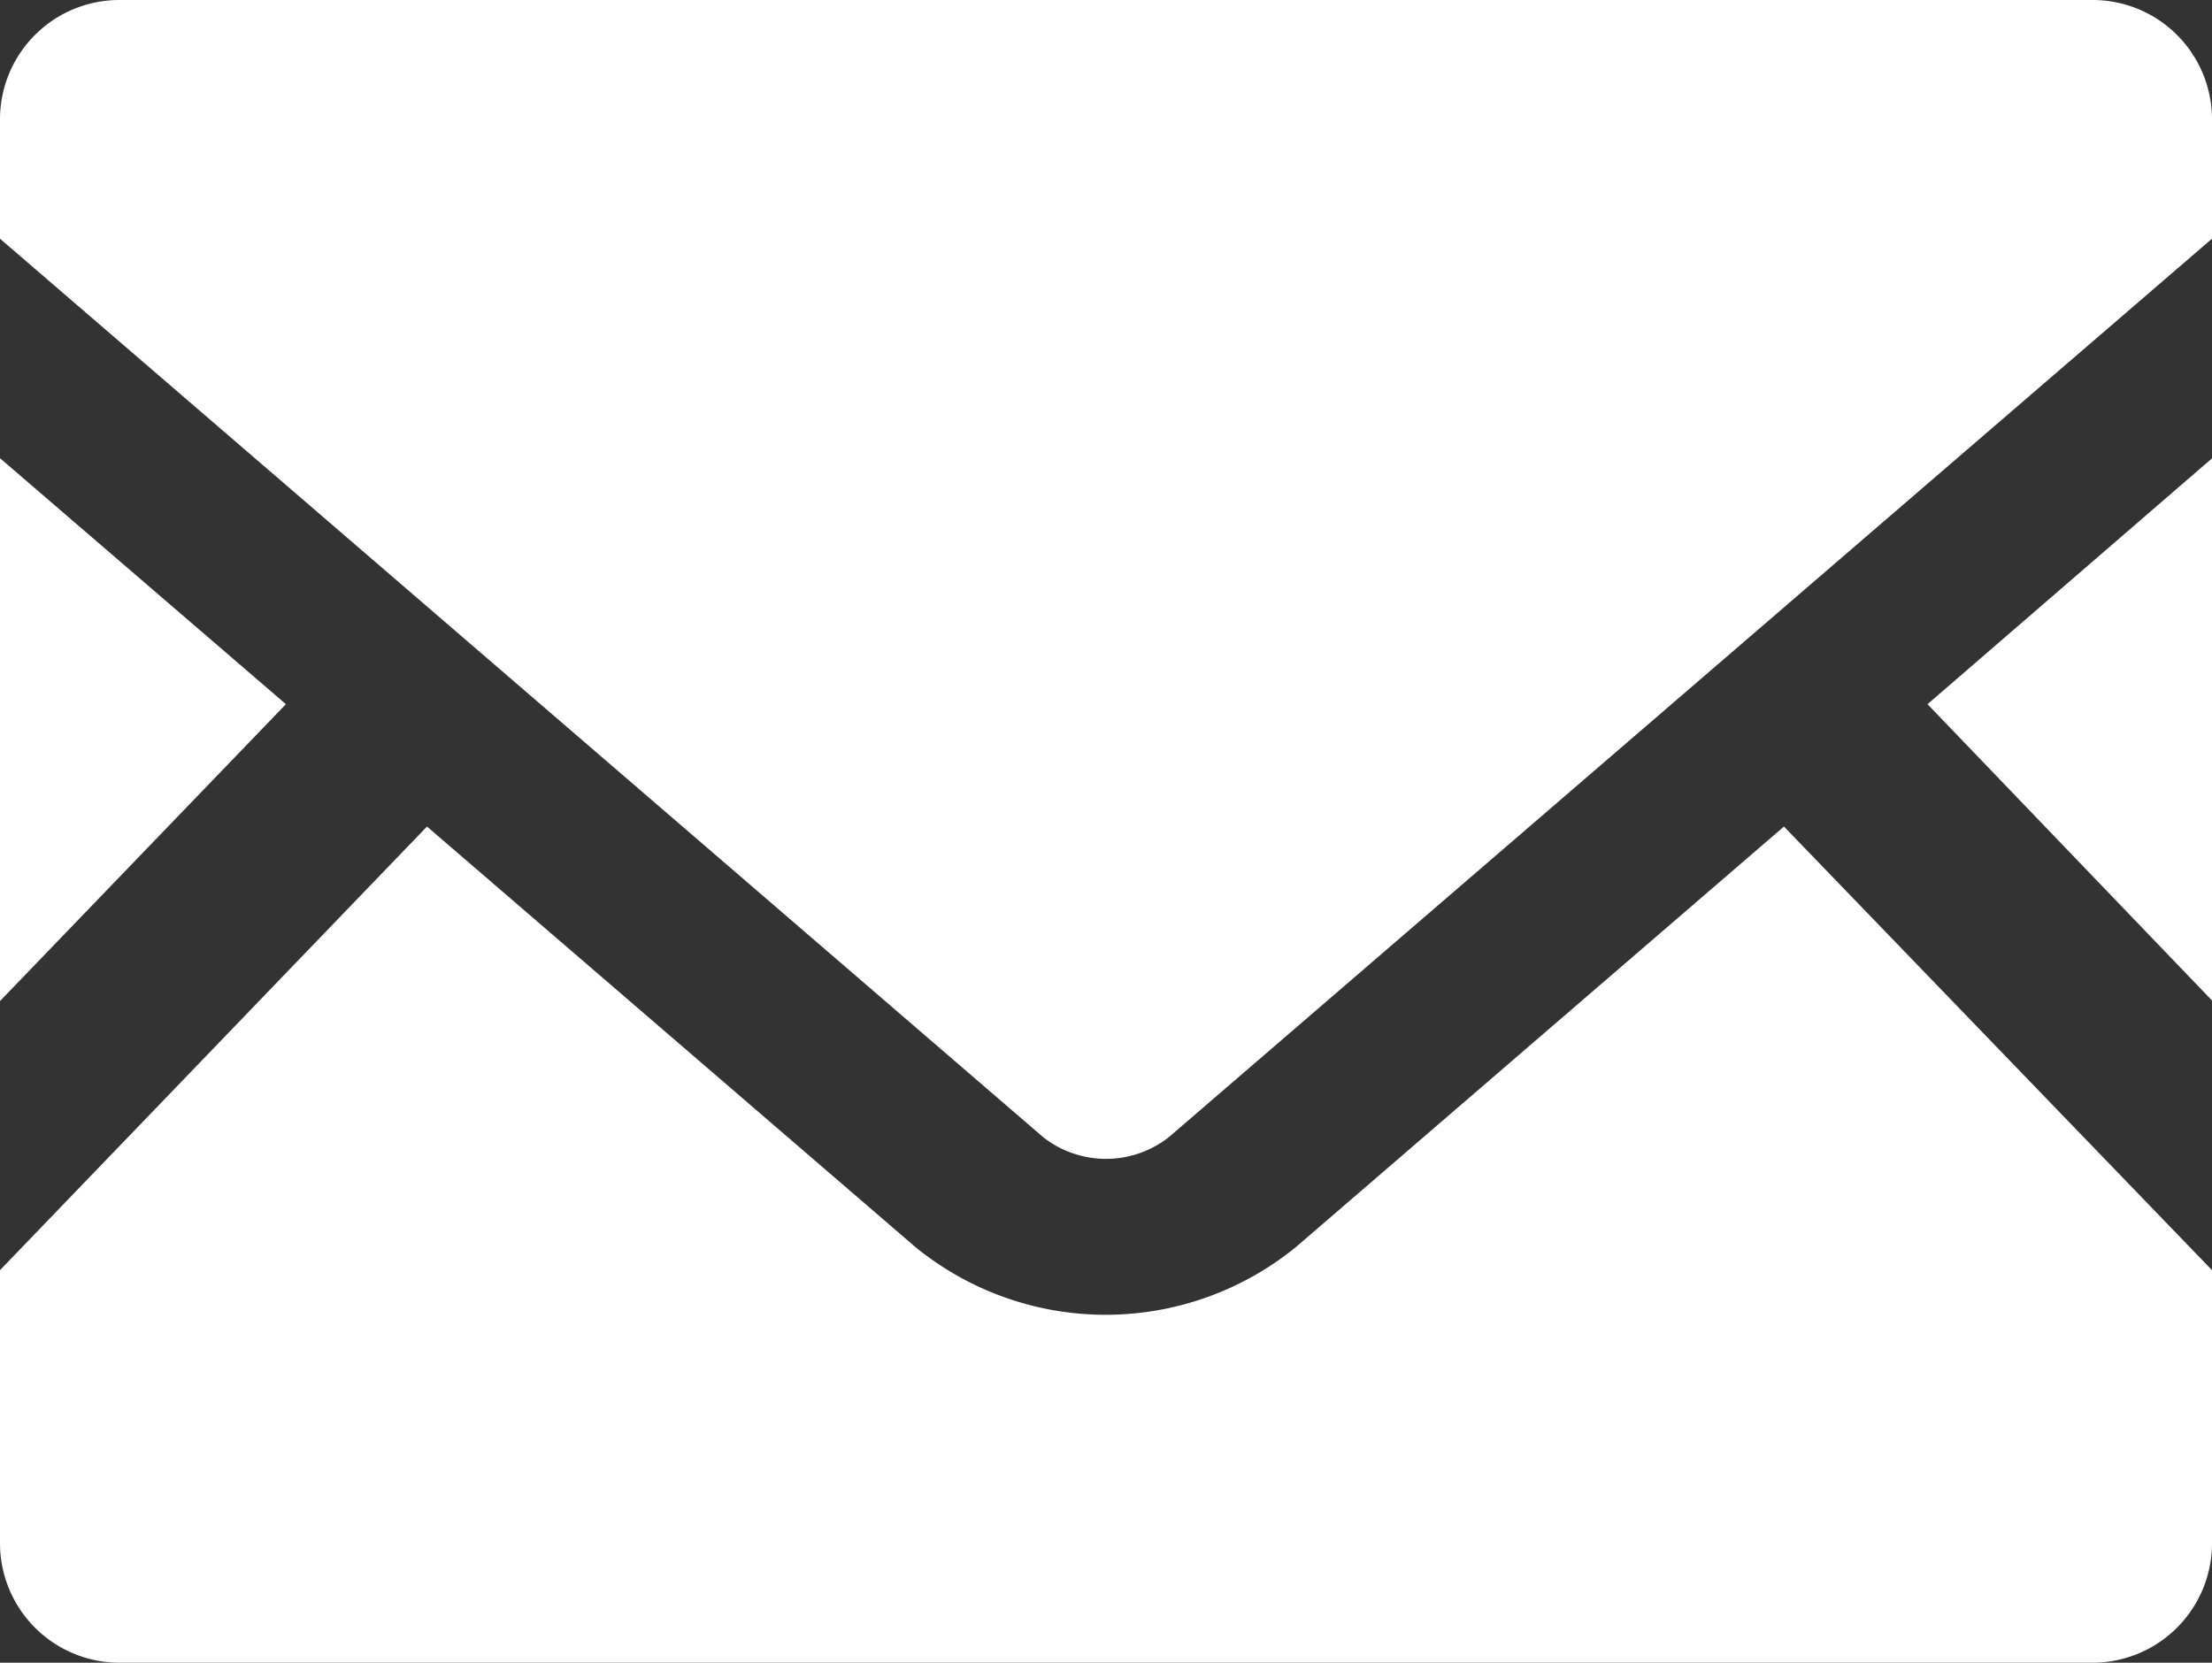 <svg xmlns="http://www.w3.org/2000/svg" width="12.433" height="9.348" viewBox="0 0 12.433 9.348">
  <rect x="0" y="0" width="12.433" height="9.348" fill="#333333" stroke="none"/>
  <g id="グループ_1356" data-name="グループ 1356" transform="translate(0 -63.519)">
    <path id="パス_2139" data-name="パス 2139" d="M447.525,172.65l-1.6-1.667,1.6-1.383Z" transform="translate(-435.091 -103.505)" fill="#fff"/>
    <path id="パス_2140" data-name="パス 2140" d="M1.607,170.983,0,172.652V169.6Z" transform="translate(0 -103.505)" fill="#fff"/>
    <path id="パス_2141" data-name="パス 2141" d="M12.433,257.373v1.535a.672.672,0,0,1-.672.672H.672A.672.672,0,0,1,0,258.908v-1.535l2.4-2.494,2.745,2.364a1.692,1.692,0,0,0,2.139,0l2.743-2.364Z" transform="translate(0 -186.713)" fill="#fff"/>
    <path id="パス_2142" data-name="パス 2142" d="M12.433,64.189v.672L6.57,69.912a.572.572,0,0,1-.707,0L0,64.861v-.672a.671.671,0,0,1,.672-.67H11.761A.671.671,0,0,1,12.433,64.189Z" transform="translate(0 0)" fill="#fff"/>
  </g>
</svg>
